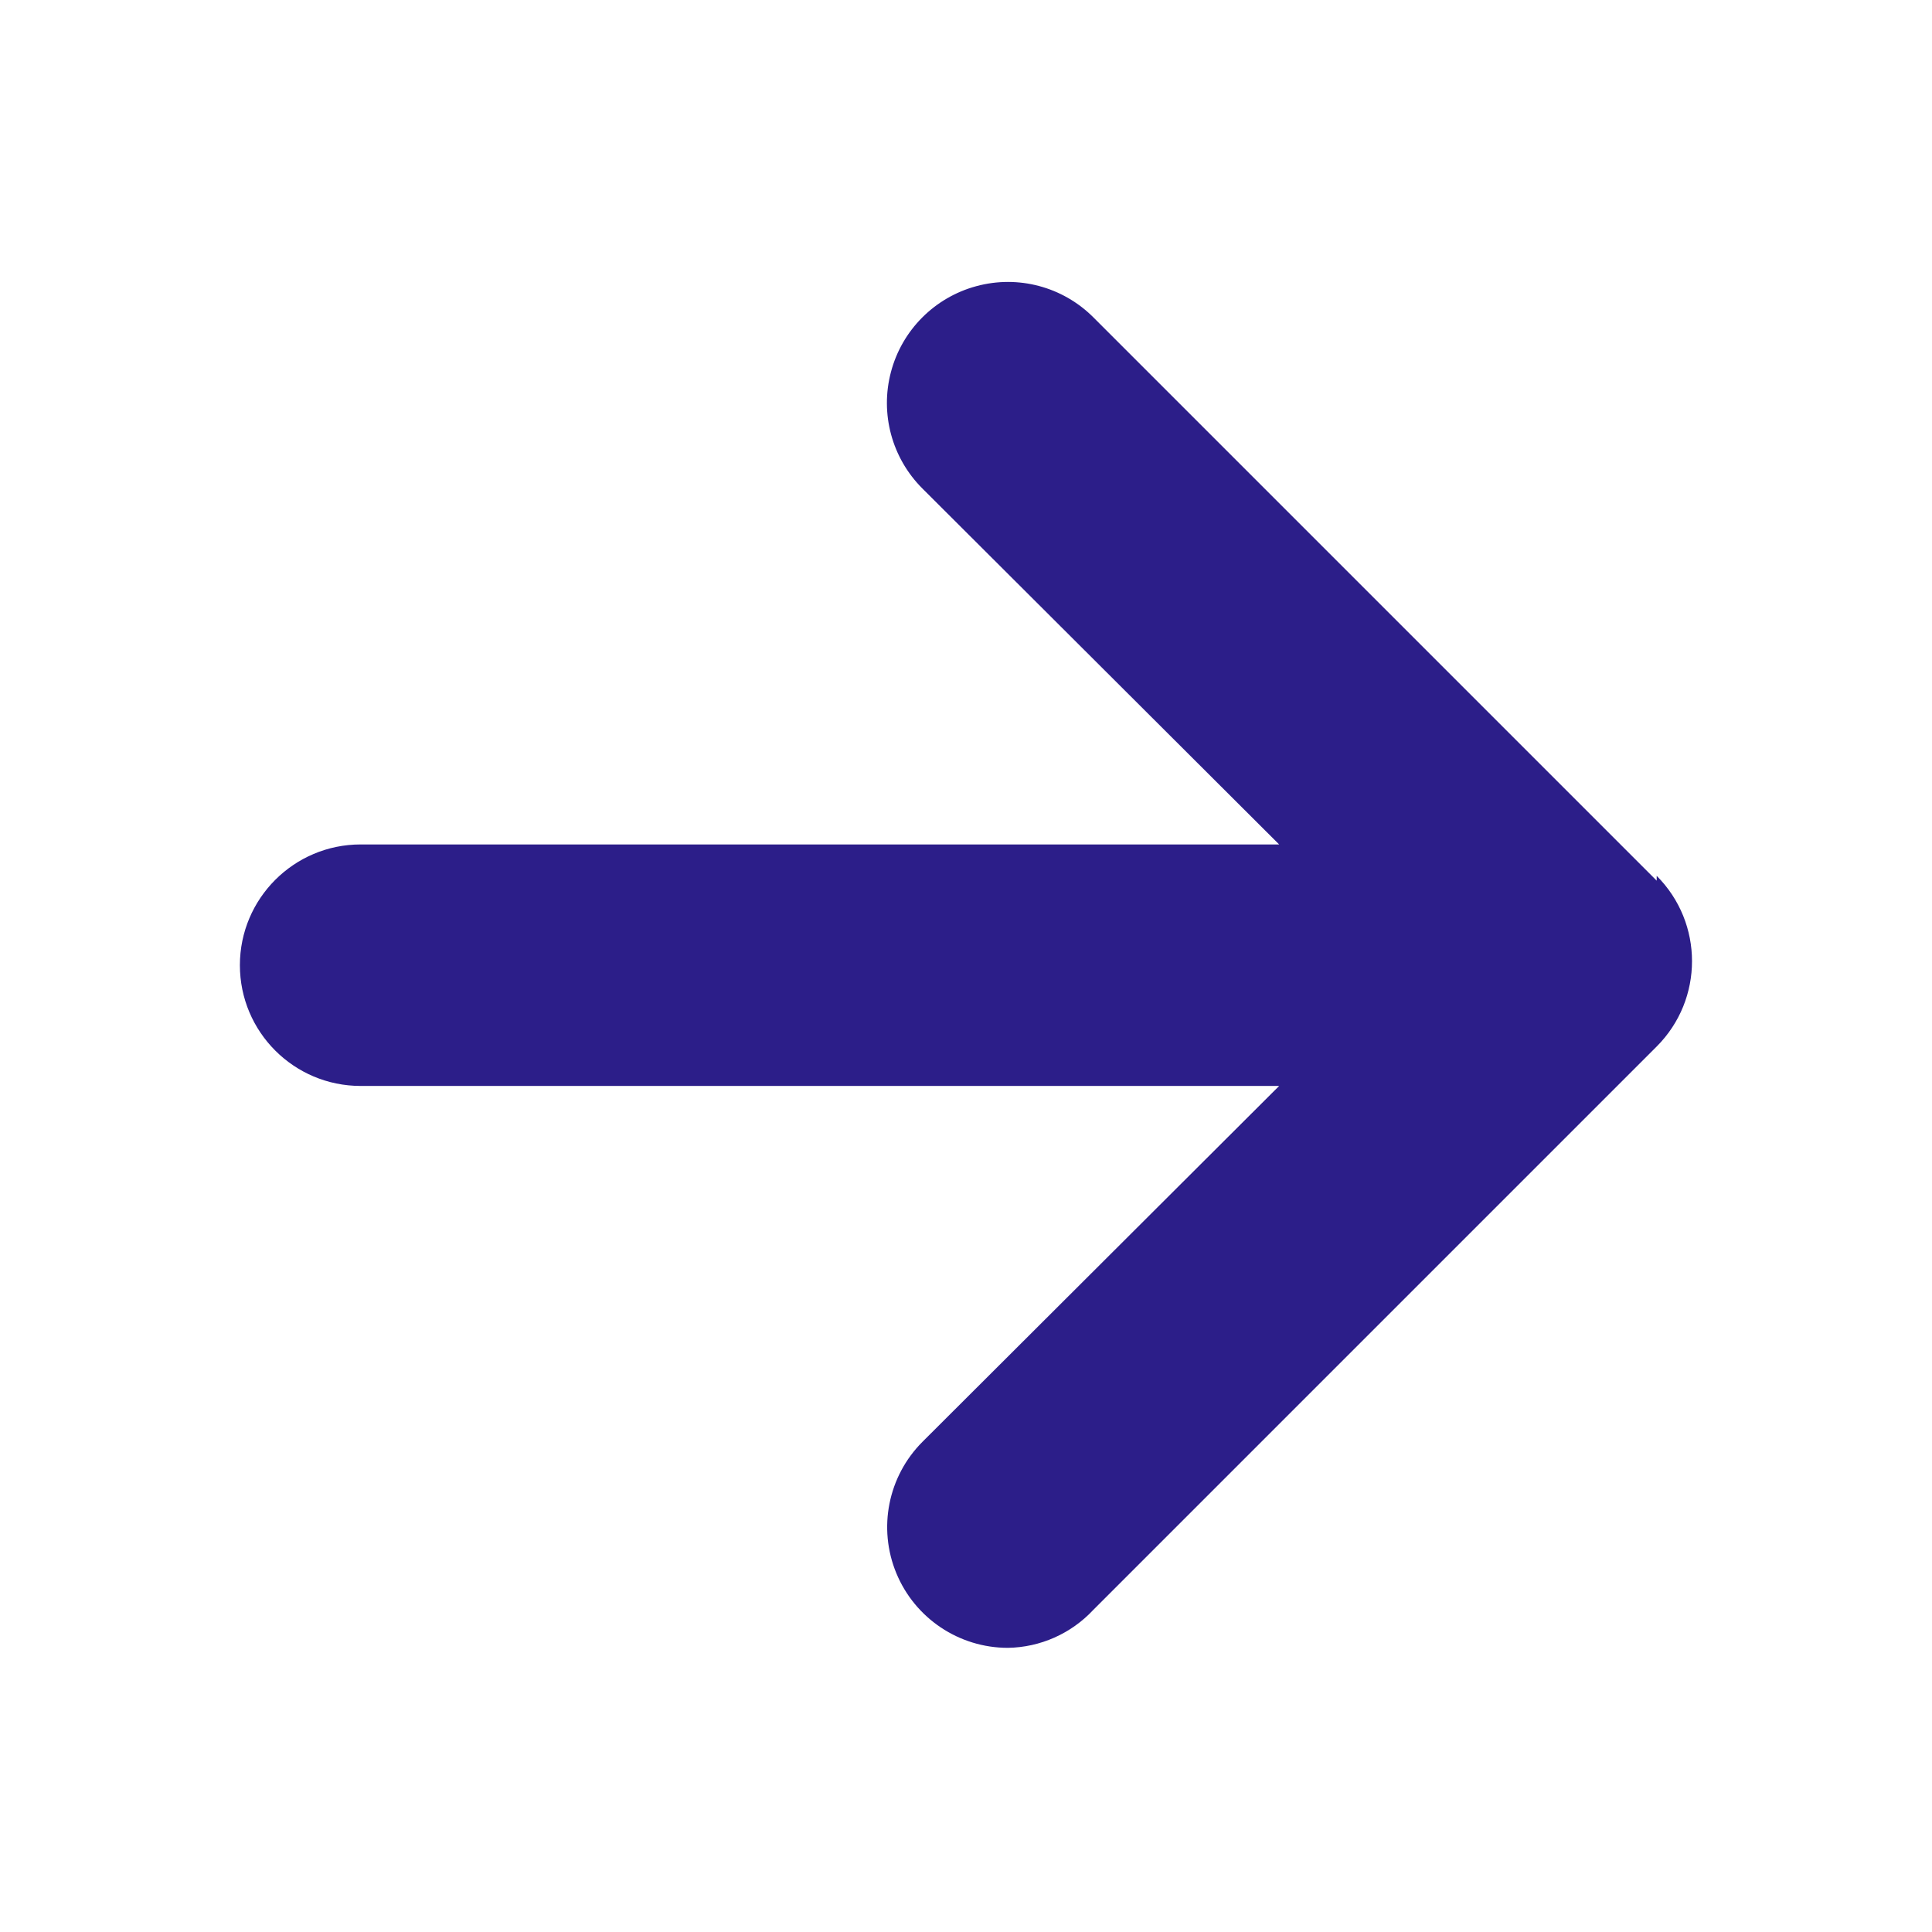 <svg width="24" height="24" viewBox="0 0 24 24" fill="none" xmlns="http://www.w3.org/2000/svg">
<path d="M20.58 10.94L13.58 3.94C13.2 3.561 12.646 3.414 12.128 3.555C11.61 3.695 11.205 4.101 11.068 4.62C10.93 5.138 11.079 5.691 11.46 6.07L15.89 10.49H4.48C3.652 10.49 2.98 11.162 2.98 11.99C2.98 12.819 3.652 13.49 4.48 13.49H15.89L11.46 17.91C11.031 18.339 10.903 18.984 11.135 19.544C11.367 20.104 11.914 20.47 12.52 20.47C12.922 20.464 13.305 20.294 13.58 20L20.58 13C21.165 12.414 21.165 11.466 20.58 10.88V10.94Z" fill="#2C1E89"/>
</svg>
